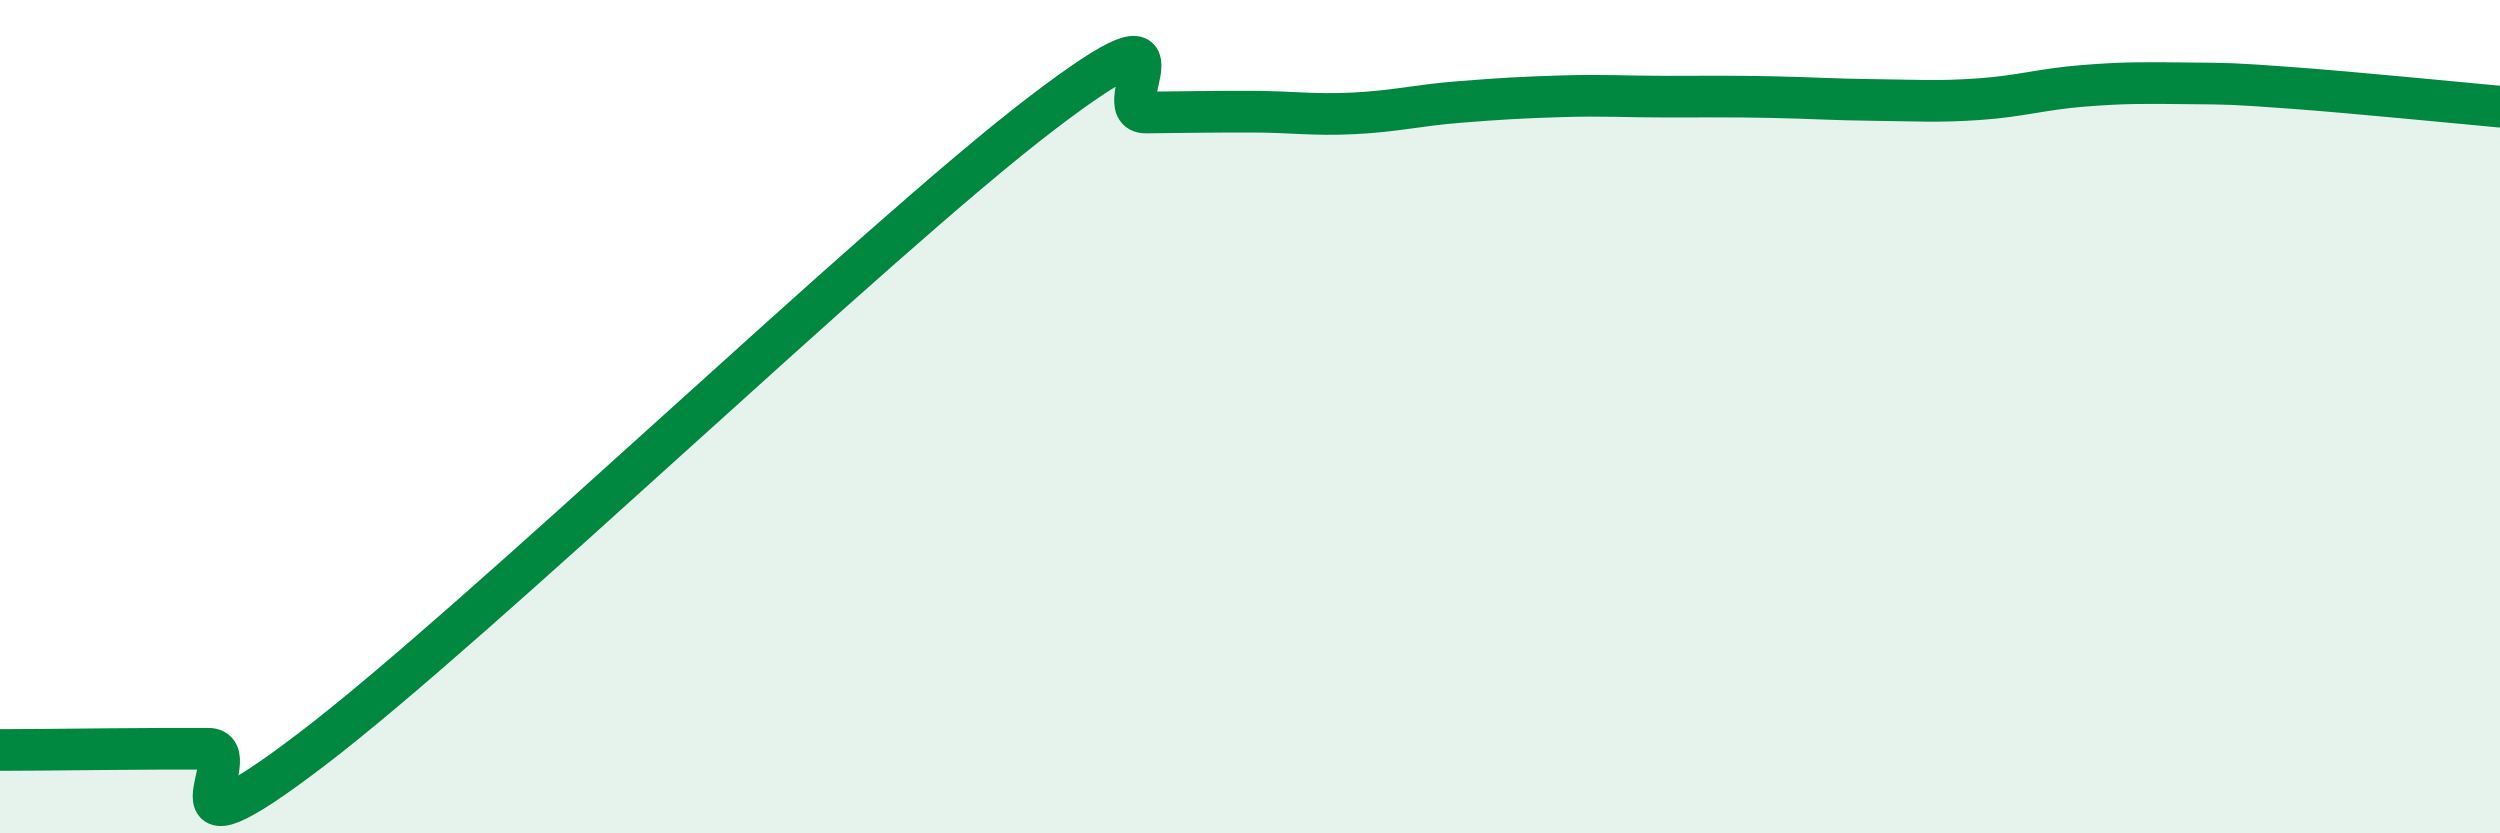
    <svg width="60" height="20" viewBox="0 0 60 20" xmlns="http://www.w3.org/2000/svg">
      <path
        d="M 0,18 C 0.5,18 1.5,17.99 2.5,17.98 C 3.5,17.97 4,17.97 5,17.97 C 6,17.97 3.5,21.02 7.5,17.97 C 11.5,14.92 21,5.77 25,2.72 C 29,-0.33 26.5,2.71 27.5,2.7 C 28.5,2.69 29,2.68 30,2.68 C 31,2.68 31.5,2.77 32.5,2.72 C 33.5,2.67 34,2.53 35,2.45 C 36,2.37 36.5,2.34 37.5,2.31 C 38.5,2.28 39,2.32 40,2.32 C 41,2.32 41.5,2.31 42.5,2.33 C 43.5,2.35 44,2.39 45,2.4 C 46,2.41 46.5,2.45 47.5,2.38 C 48.5,2.31 49,2.14 50,2.06 C 51,1.98 51.5,1.99 52.5,2 C 53.5,2.01 53.5,2 55,2.11 C 56.5,2.22 59,2.47 60,2.56L60 20L0 20Z"
        fill="#008740"
        opacity="0.1"
        stroke-linecap="round"
        stroke-linejoin="round"
      />
      <path
        d="M 0,18 C 0.5,18 1.5,17.99 2.5,17.98 C 3.5,17.97 4,17.97 5,17.97 C 6,17.97 3.5,21.02 7.5,17.97 C 11.5,14.92 21,5.77 25,2.72 C 29,-0.33 26.5,2.71 27.5,2.7 C 28.5,2.69 29,2.68 30,2.68 C 31,2.68 31.5,2.77 32.5,2.72 C 33.5,2.67 34,2.53 35,2.45 C 36,2.37 36.5,2.34 37.5,2.31 C 38.5,2.28 39,2.32 40,2.32 C 41,2.32 41.5,2.31 42.5,2.33 C 43.5,2.35 44,2.39 45,2.4 C 46,2.41 46.5,2.45 47.5,2.38 C 48.5,2.31 49,2.14 50,2.06 C 51,1.98 51.5,1.99 52.5,2 C 53.5,2.01 53.5,2 55,2.11 C 56.5,2.22 59,2.47 60,2.56"
        stroke="#008740"
        stroke-width="1"
        fill="none"
        stroke-linecap="round"
        stroke-linejoin="round"
      />
    </svg>
  